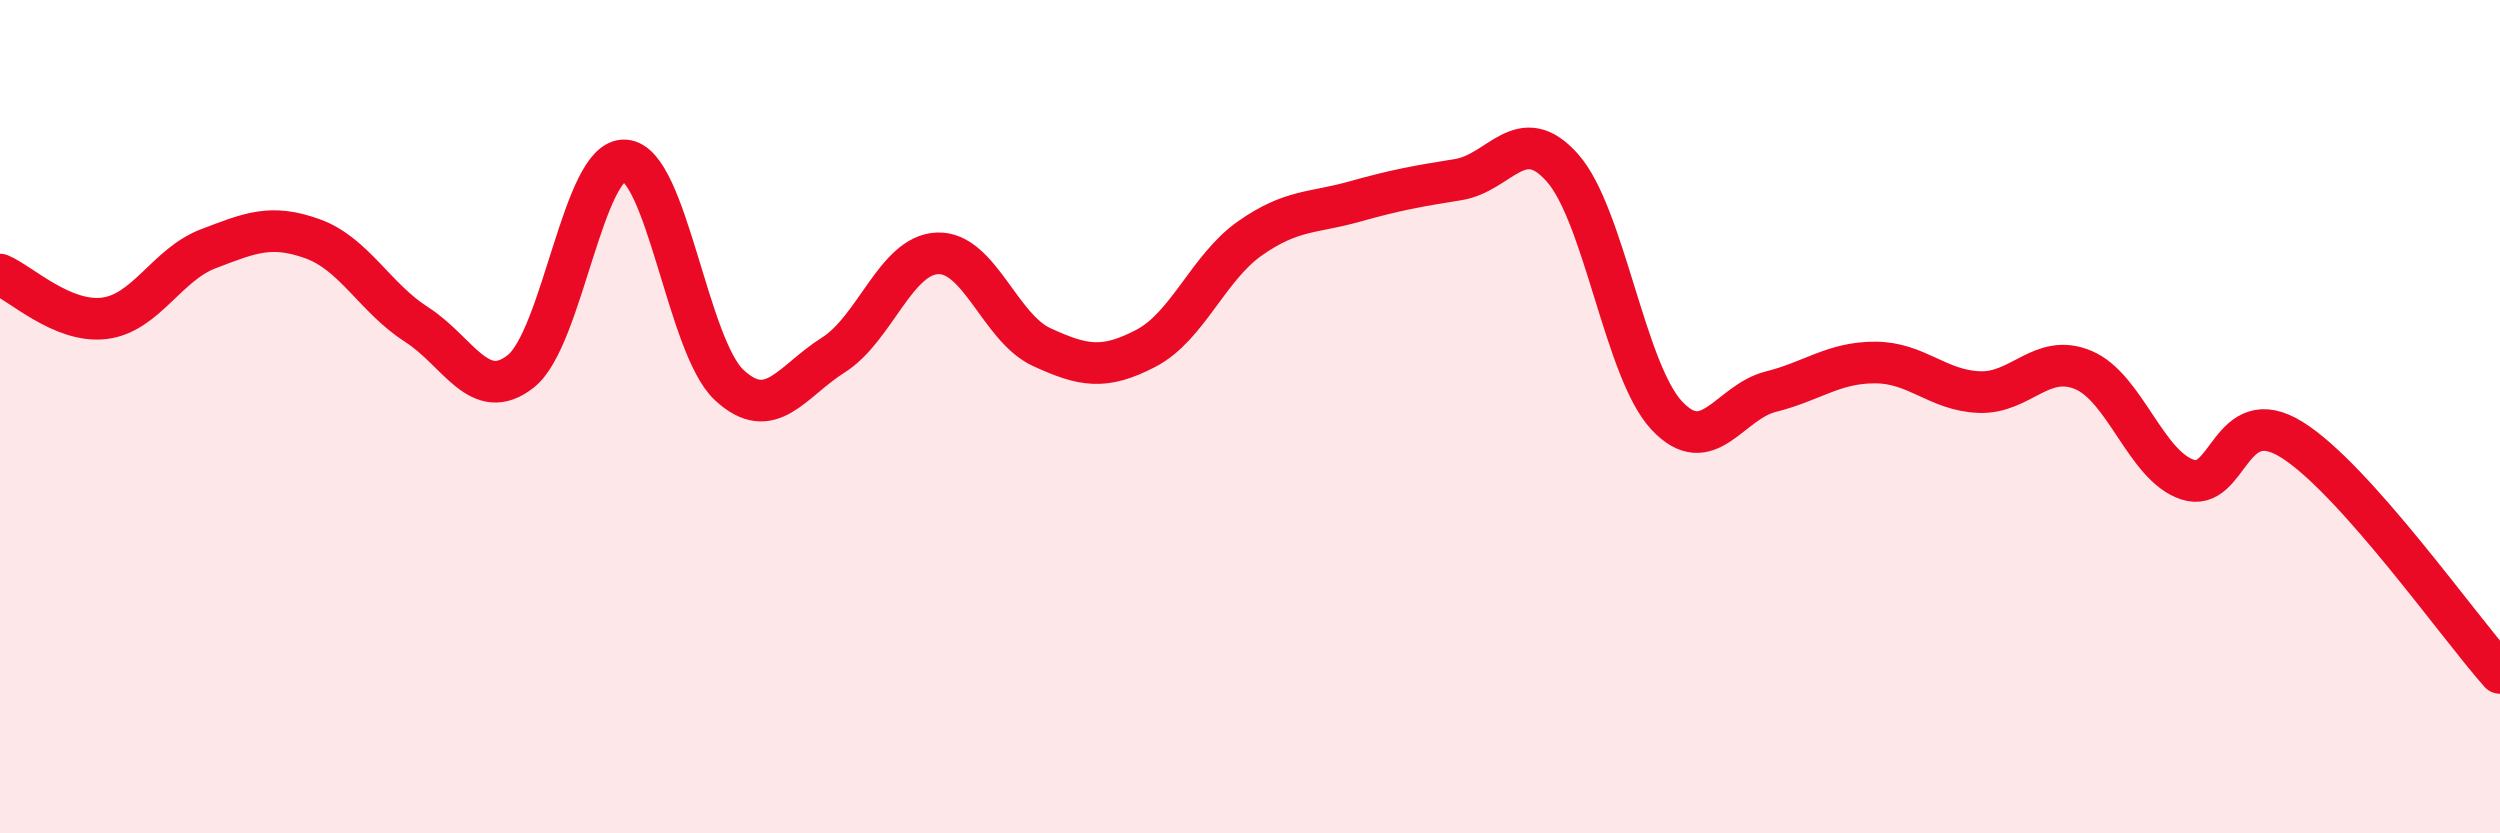 
    <svg width="60" height="20" viewBox="0 0 60 20" xmlns="http://www.w3.org/2000/svg">
      <path
        d="M 0,6.59 C 0.5,6.8 1.5,7.76 2.5,7.64 C 3.5,7.52 4,6.35 5,5.97 C 6,5.59 6.5,5.37 7.5,5.73 C 8.5,6.09 9,7.15 10,7.79 C 11,8.43 11.5,9.7 12.5,8.91 C 13.5,8.12 14,3.78 15,3.85 C 16,3.92 16.5,8.31 17.5,9.24 C 18.5,10.17 19,9.15 20,8.52 C 21,7.89 21.5,6.12 22.5,6.08 C 23.5,6.04 24,7.87 25,8.33 C 26,8.79 26.5,8.88 27.5,8.36 C 28.5,7.84 29,6.42 30,5.72 C 31,5.02 31.5,5.12 32.5,4.84 C 33.5,4.56 34,4.47 35,4.31 C 36,4.15 36.5,2.9 37.5,4.03 C 38.5,5.16 39,8.9 40,9.97 C 41,11.04 41.5,9.65 42.5,9.4 C 43.5,9.15 44,8.7 45,8.7 C 46,8.7 46.5,9.37 47.5,9.41 C 48.5,9.45 49,8.46 50,8.88 C 51,9.3 51.5,11.18 52.5,11.51 C 53.5,11.84 53.5,9.62 55,10.55 C 56.5,11.48 59,15.03 60,16.15L60 20L0 20Z"
        fill="#EB0A25"
        opacity="0.1"
        stroke-linecap="round"
        stroke-linejoin="round"
      />
      <path
        d="M 0,6.59 C 0.5,6.8 1.5,7.76 2.5,7.64 C 3.5,7.52 4,6.35 5,5.97 C 6,5.59 6.5,5.37 7.5,5.73 C 8.5,6.09 9,7.15 10,7.79 C 11,8.43 11.5,9.7 12.5,8.91 C 13.5,8.12 14,3.78 15,3.85 C 16,3.92 16.5,8.31 17.5,9.24 C 18.5,10.17 19,9.15 20,8.52 C 21,7.89 21.5,6.12 22.5,6.08 C 23.5,6.04 24,7.87 25,8.33 C 26,8.79 26.5,8.88 27.5,8.36 C 28.5,7.84 29,6.42 30,5.72 C 31,5.02 31.5,5.12 32.5,4.84 C 33.5,4.56 34,4.47 35,4.31 C 36,4.15 36.5,2.9 37.5,4.03 C 38.5,5.16 39,8.9 40,9.97 C 41,11.04 41.5,9.65 42.5,9.4 C 43.5,9.15 44,8.7 45,8.7 C 46,8.7 46.5,9.37 47.5,9.41 C 48.5,9.45 49,8.46 50,8.88 C 51,9.3 51.5,11.18 52.5,11.51 C 53.5,11.84 53.5,9.62 55,10.55 C 56.5,11.48 59,15.03 60,16.15"
        stroke="#EB0A25"
        stroke-width="1"
        fill="none"
        stroke-linecap="round"
        stroke-linejoin="round"
      />
    </svg>
  